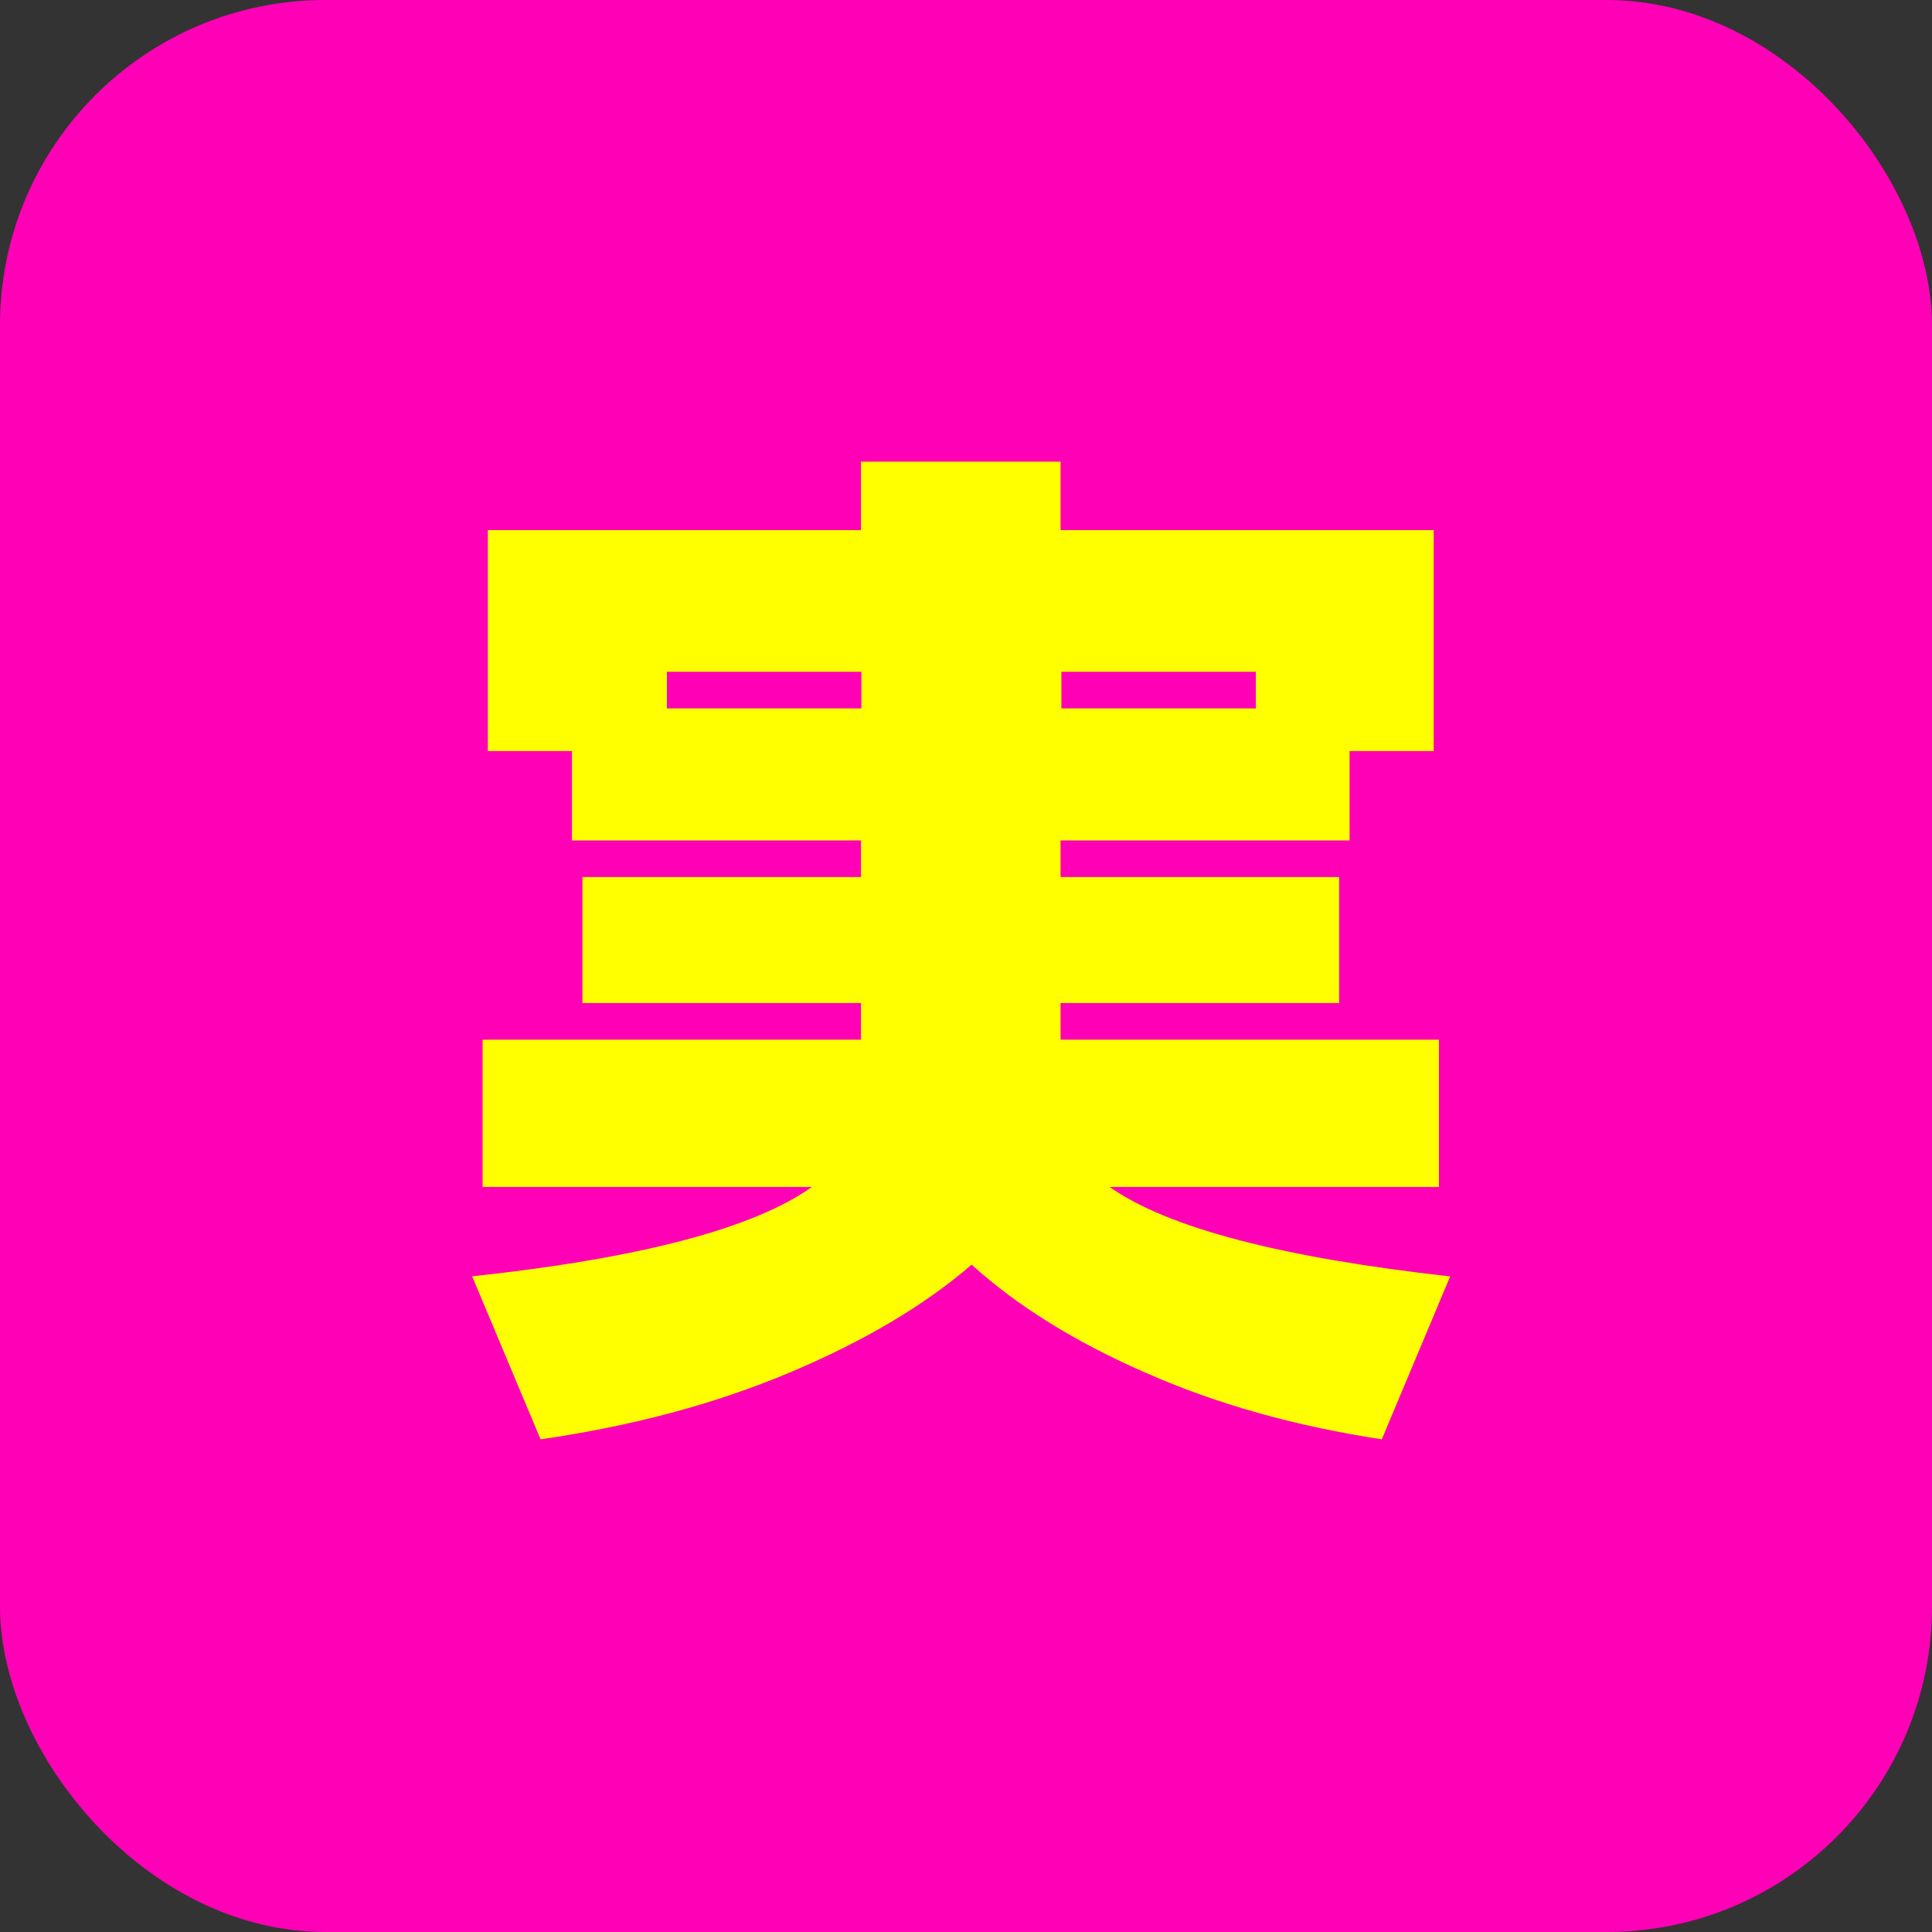 <?xml version="1.0" encoding="UTF-8"?><svg id="_レイヤー_2" xmlns="http://www.w3.org/2000/svg" viewBox="0 0 48 48"><rect x="0" y="0" width="48" height="48" fill="#333333" stroke="none"/><defs><style>.cls-1{fill:#ff00b7;}.cls-2{fill:#ff0;}</style></defs><g id="_レイヤー_1-2"><rect class="cls-1" width="48" height="48" rx="8.08" ry="8.08"/><path class="cls-2" d="M36.03,31.71l-1.7,4.05c-2.16-.33-4.12-.88-5.88-1.66-1.76-.77-3.2-1.67-4.31-2.68-1.17,1.01-2.67,1.9-4.52,2.68-1.85,.78-3.91,1.33-6.19,1.66l-1.7-4.05c4.18-.45,6.99-1.19,8.44-2.22H11.99v-3.66h9.4v-.91h-6.92v-3.13h6.92v-.91h-7.18v-2.22h-2.09v-5.49h9.27v-1.7h4.96v1.7h9.27v5.49h-2.09v2.22h-7.18v.91h6.92v3.13h-6.92v.91h9.4v3.66h-8.18c1.43,1.01,4.24,1.75,8.44,2.22Zm-19.46-14.11h4.83v-.91h-4.83v.91Zm14.63-.91h-4.83v.91h4.83v-.91Z"/></g></svg>